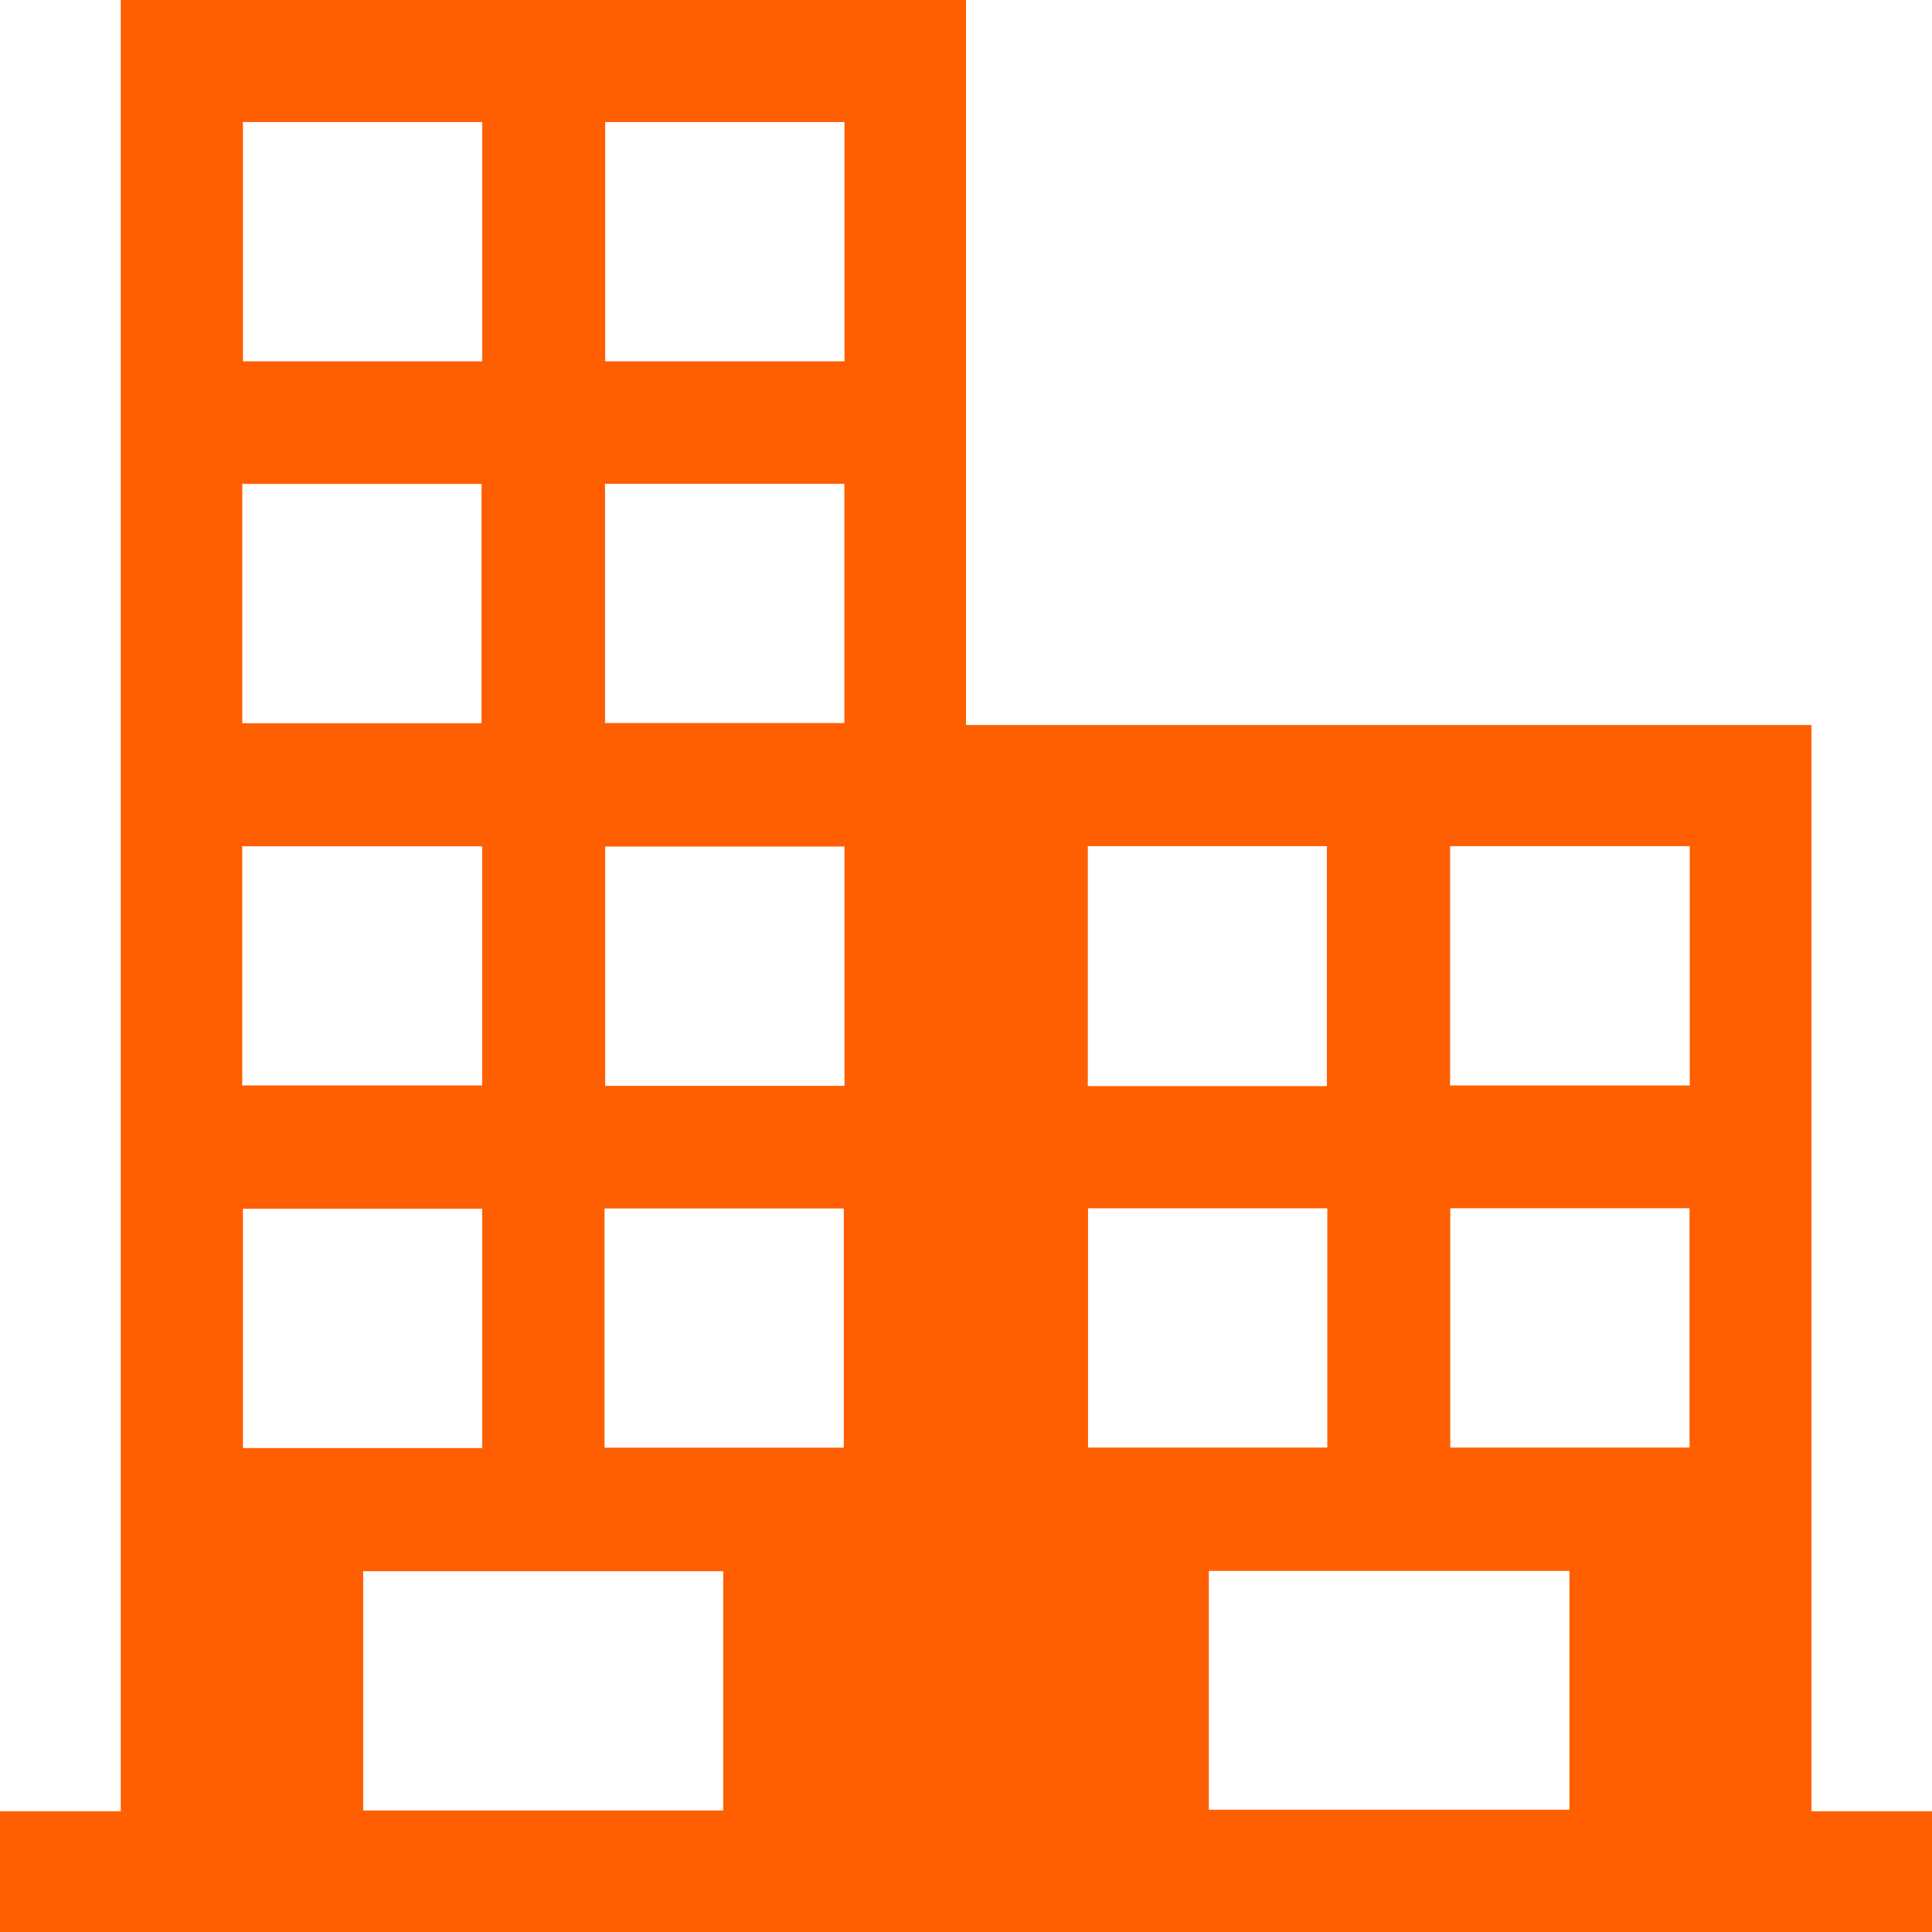 <!-- Generator: Adobe Illustrator 19.0.0, SVG Export Plug-In  -->
<svg version="1.1"
	 xmlns="http://www.w3.org/2000/svg" xmlns:xlink="http://www.w3.org/1999/xlink" xmlns:a="http://ns.adobe.com/AdobeSVGViewerExtensions/3.0/"
	 x="0px" y="0px" width="160.987px" height="160.987px" viewBox="0 0 160.987 160.987"
	 style="enable-background:new 0 0 160.987 160.987;" xml:space="preserve">
<style type="text/css">
	.st0{fill:#FF5F00;}
</style>
<defs>
</defs>
<g id="XMLID_15_">
	<path id="XMLID_16_" class="st0" d="M160.987,150.926c0,3.354,0,6.708,0,10.062c-53.662,0-107.325,0-160.987,0
		c0-3.354,0-6.708,0-10.062c3.329,0,6.659,0,10.062,0c0-50.455,0-100.69,0-150.926c23.477,0,46.955,0,70.432,0
		c0,20.098,0,40.195,0,60.411c23.57,0,46.921,0,70.446,0c0,30.214,0,60.31,0,90.515
		C154.404,150.926,157.696,150.926,160.987,150.926z M130.774,130.899c-10.117,0-20.088,0-30.045,0c0,6.722,0,13.34,0,19.901
		c10.089,0,20.06,0,30.045,0C130.774,144.126,130.774,137.582,130.774,130.899z M60.263,150.861c0-6.745,0-13.363,0-19.939
		c-10.085,0-20.056,0-29.999,0c0,6.707,0,13.289,0,19.939C40.283,150.861,50.217,150.861,60.263,150.861z M20.188,60.264
		c6.745,0,13.362,0,19.938,0c0-6.731,0-13.349,0-19.938c-6.707,0-13.288,0-19.938,0C20.188,46.99,20.188,53.571,20.188,60.264z
		 M50.414,40.312c0,6.743,0,13.361,0,19.938c6.73,0,13.349,0,19.94,0c0-6.707,0-13.287,0-19.938
		C63.69,40.312,57.109,40.312,50.414,40.312z M20.183,90.444c6.76,0,13.377,0,19.994,0c0-6.698,0-13.279,0-19.929
		c-6.693,0-13.311,0-19.994,0C20.183,77.185,20.183,83.766,20.183,90.444z M70.367,70.538c-6.744,0-13.362,0-19.938,0
		c0,6.731,0,13.349,0,19.939c6.707,0,13.288,0,19.938,0C70.367,83.813,70.367,77.232,70.367,70.538z M110.563,90.5
		c0-6.773,0-13.391,0-19.994c-6.703,0-13.283,0-19.92,0c0,6.698,0,13.316,0,19.994C97.318,90.5,103.898,90.5,110.563,90.5z
		 M140.8,70.51c-6.762,0-13.343,0-19.968,0c0,6.702,0,13.319,0,19.94c6.716,0,13.334,0,19.968,0
		C140.8,83.758,140.8,77.177,140.8,70.51z M40.182,100.724c-6.745,0-13.363,0-19.938,0c0,6.731,0,13.349,0,19.938
		c6.707,0,13.288,0,19.938,0C40.182,113.997,40.182,107.416,40.182,100.724z M50.373,120.634c6.745,0,13.363,0,19.938,0
		c0-6.731,0-13.349,0-19.938c-6.707,0-13.288,0-19.938,0C50.373,107.361,50.373,113.941,50.373,120.634z M90.662,100.682
		c0,6.745,0,13.363,0,19.938c6.731,0,13.349,0,19.938,0c0-6.707,0-13.288,0-19.938C103.935,100.682,97.354,100.682,90.662,100.682z
		 M120.847,100.681c0,6.746,0,13.364,0,19.938c6.732,0,13.35,0,19.937,0c0-6.708,0-13.289,0-19.938
		C134.119,100.681,127.539,100.681,120.847,100.681z M70.368,10.168c-6.746,0-13.364,0-19.938,0c0,6.731,0,13.349,0,19.938
		c6.708,0,13.288,0,19.938,0C70.368,23.441,70.368,16.86,70.368,10.168z M40.183,10.169c-6.746,0-13.364,0-19.938,0
		c0,6.732,0,13.35,0,19.937c6.708,0,13.289,0,19.938,0C40.183,23.441,40.183,16.86,40.183,10.169z"/>
</g>
</svg>